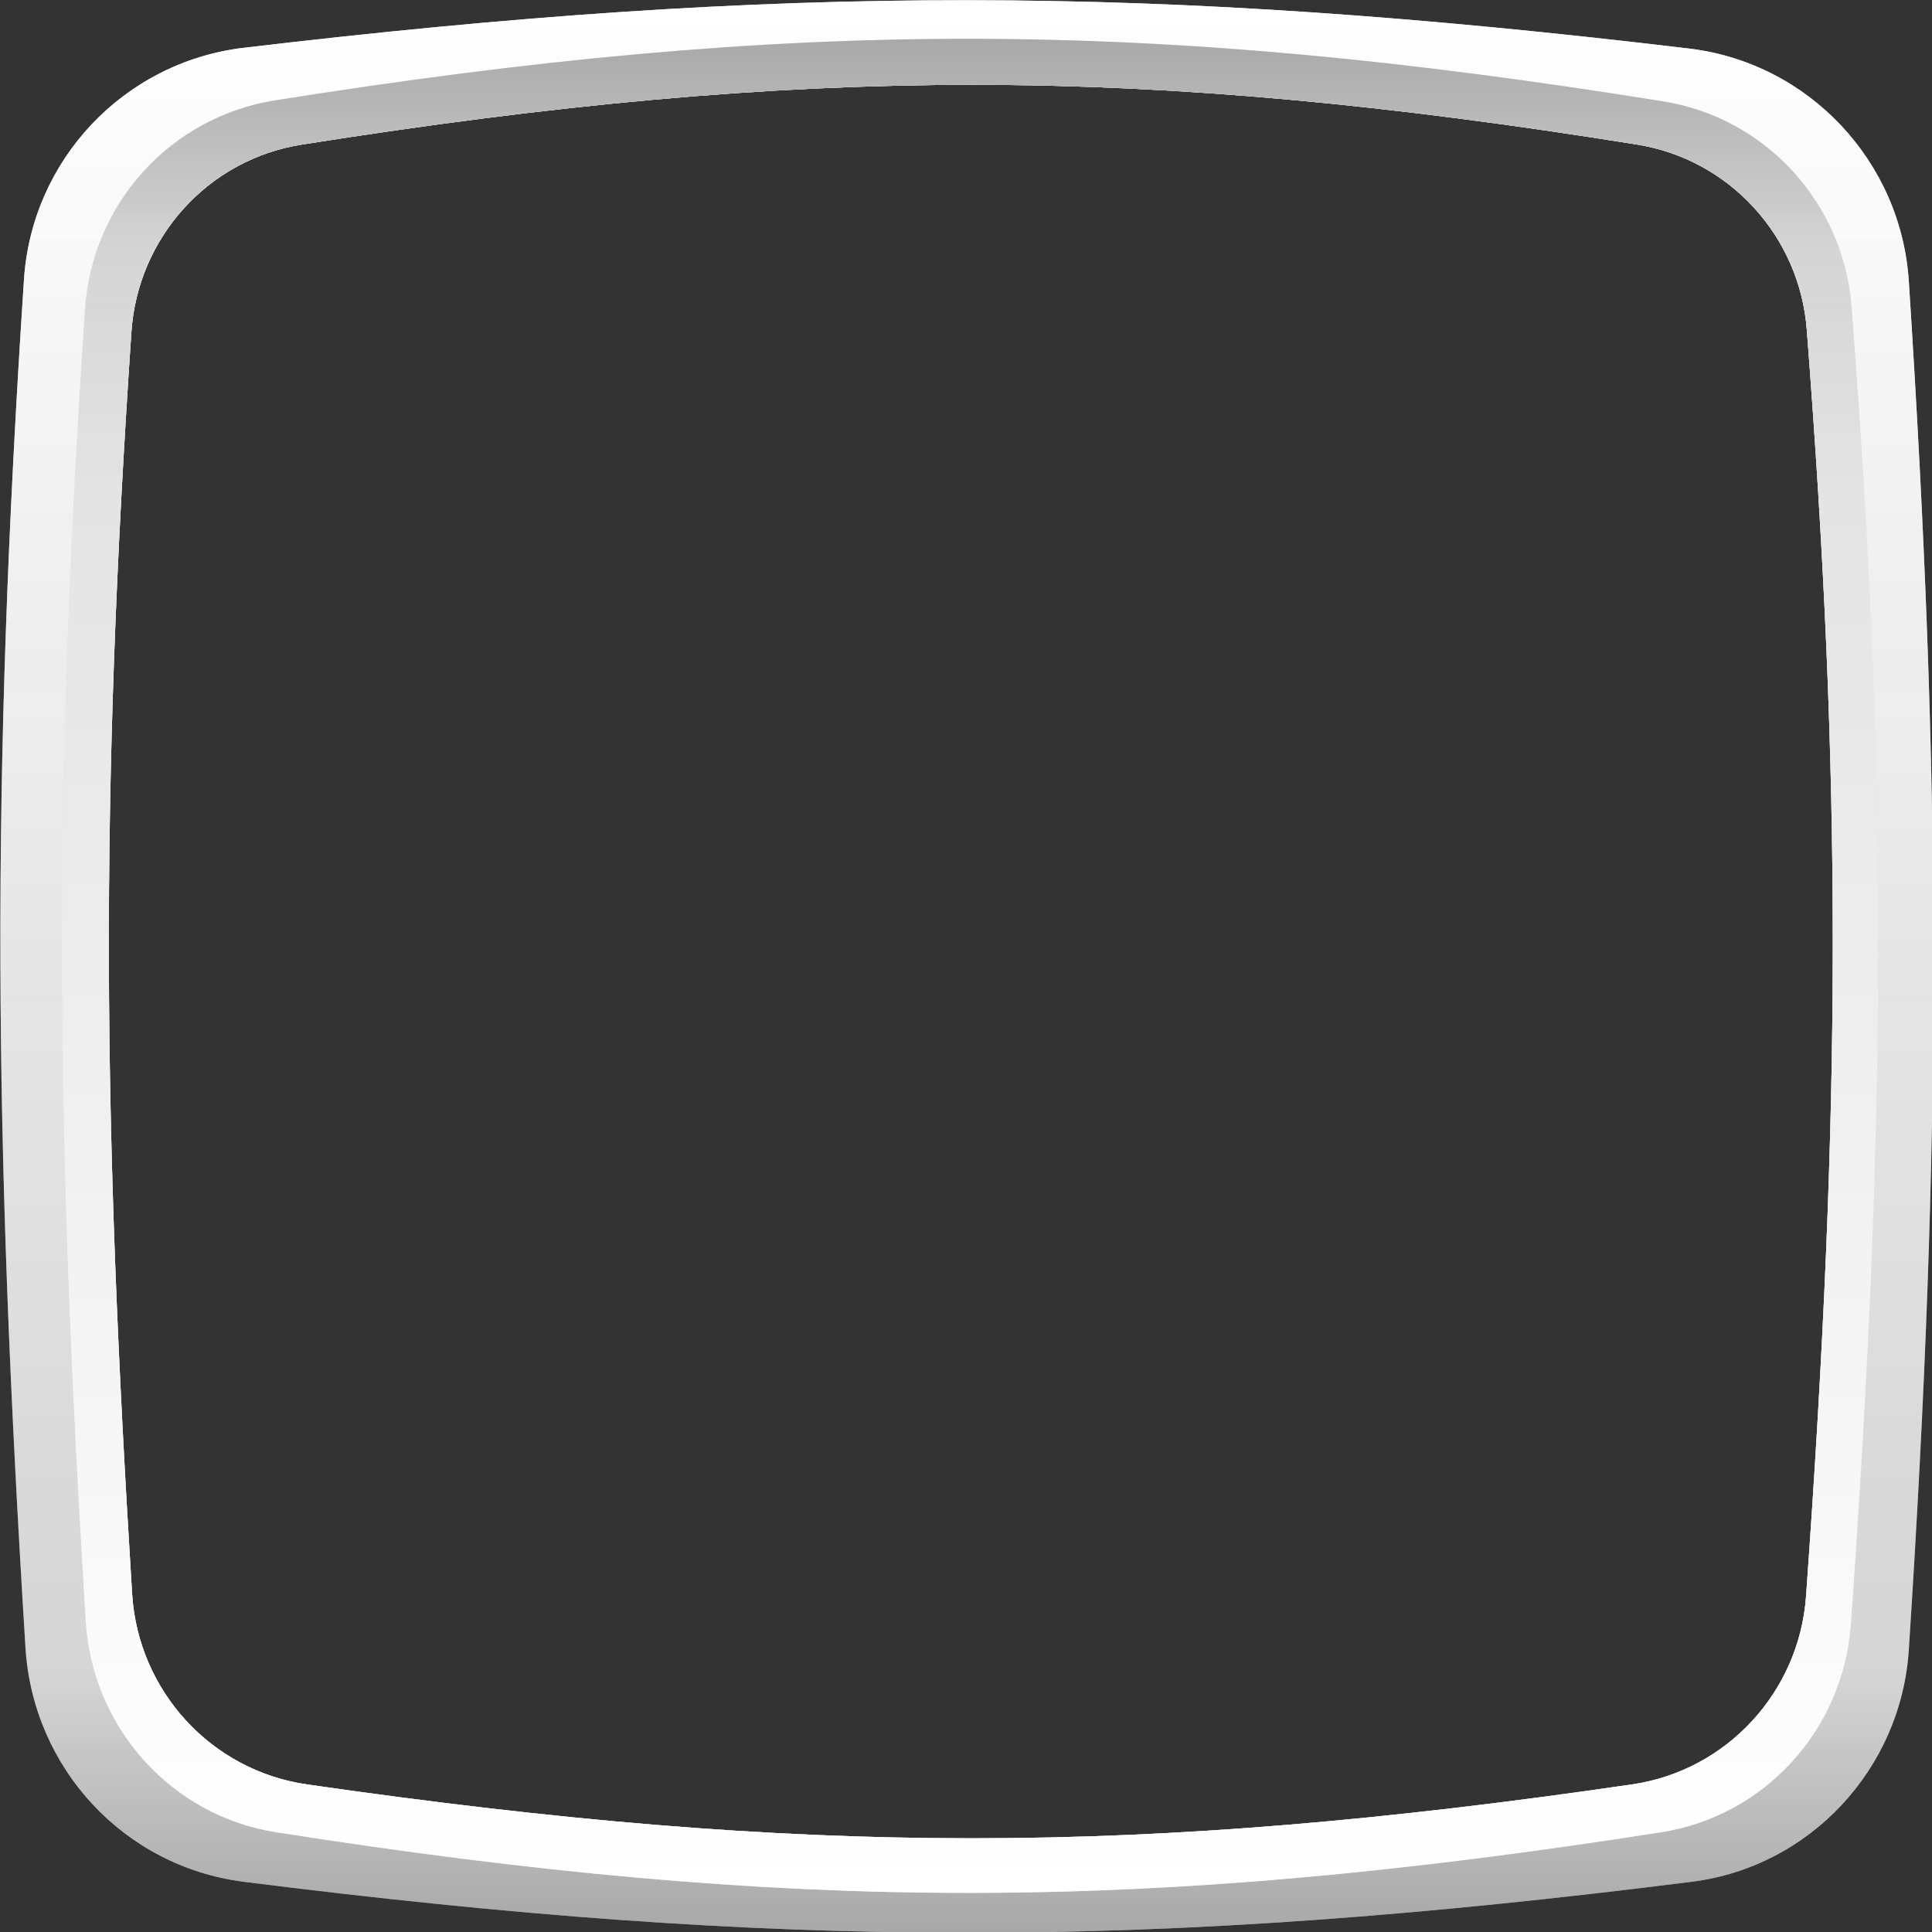 <svg xmlns="http://www.w3.org/2000/svg" viewBox="0 0 250 250" preserveAspectRatio="none"><rect x="0" y="0" width="250" height="250" fill="#333333" stroke="none"/><style>.st0{fill-rule:evenodd;clip-rule:evenodd;fill:#dbdbdb}</style><path class="st0" d="M31.4 6.2C16 8.1 4.1 20.7 3.1 36.2c-4.3 65.3-3.9 111.1.2 177.1 1 15.5 12.7 28.2 28.2 30.2 69.7 8.8 117.7 8.8 187.4 0 15.3-1.9 27.1-14.6 28.1-30 4.3-66.3 4.2-112.2 0-177.1-1-15.5-12.9-28.2-28.3-30.1C149.4-2 101.3-2.1 31.4 6.2zm7.7 12.5C26.9 20.6 17.8 30.8 17 43c-4.1 60.6-3.7 102.2.1 163.3.8 12.5 10.2 22.8 22.6 24.6 64.5 9.3 107.8 9.3 171.5 0 12.3-1.8 21.6-12 22.5-24.3 4.6-64.1 4.6-105.8.1-163.9-.9-12.1-10-22.1-22-24-64.1-10.3-107.6-10.3-172.7 0z"/><linearGradient id="SVGID_1_" gradientUnits="userSpaceOnUse" x1="125" y1="252" x2="125" y2="2" gradientTransform="matrix(1 0 0 -1 0 252)"><stop offset="0" stop-color="#fff"/><stop offset="1" stop-color="#fff" stop-opacity="0"/></linearGradient><path d="M31.4 6.2C16 8.1 4.1 20.7 3.1 36.2c-4.3 65.3-3.9 111.1.2 177.1 1 15.5 12.7 28.2 28.2 30.2 69.7 8.8 117.7 8.8 187.4 0 15.3-1.9 27.1-14.6 28.1-30 4.3-66.3 4.2-112.2 0-177.1-1-15.5-12.9-28.2-28.3-30.1C149.4-2 101.3-2.1 31.4 6.2zm7.7 12.5C26.9 20.6 17.8 30.8 17 43c-4.1 60.6-3.7 102.2.1 163.3.8 12.5 10.2 22.8 22.6 24.6 64.5 9.3 107.8 9.3 171.5 0 12.3-1.8 21.6-12 22.5-24.3 4.6-64.1 4.6-105.8.1-163.9-.9-12.1-10-22.1-22-24-64.1-10.3-107.6-10.3-172.7 0z" fill-rule="evenodd" clip-rule="evenodd" fill="url(#SVGID_1_)"/><linearGradient id="SVGID_00000105390417282216356010000004066831486848376197_" gradientUnits="userSpaceOnUse" x1="125" y1="252" x2="125" y2="2" gradientTransform="matrix(1 0 0 -1 0 252)"><stop offset="0" stop-color="#717171" stop-opacity="0"/><stop offset=".865" stop-color="#717171" stop-opacity=".2"/><stop offset="1" stop-color="#717171"/></linearGradient><path d="M31.4 6.2C16 8.1 4.1 20.7 3.1 36.2c-4.3 65.3-3.9 111.1.2 177.1 1 15.5 12.7 28.2 28.2 30.2 69.7 8.8 117.7 8.8 187.4 0 15.3-1.9 27.1-14.6 28.1-30 4.3-66.3 4.2-112.2 0-177.1-1-15.5-12.9-28.2-28.3-30.1C149.4-2 101.3-2.1 31.4 6.2zm7.7 12.5C26.9 20.6 17.8 30.8 17 43c-4.1 60.6-3.7 102.2.1 163.3.8 12.5 10.2 22.8 22.6 24.6 64.5 9.3 107.8 9.3 171.5 0 12.3-1.8 21.6-12 22.5-24.3 4.6-64.1 4.6-105.8.1-163.9-.9-12.1-10-22.1-22-24-64.1-10.3-107.6-10.3-172.7 0z" fill-rule="evenodd" clip-rule="evenodd" fill="url(#SVGID_00000105390417282216356010000004066831486848376197_)" fill-opacity=".48"/><path class="st0" d="M35.5 13C22 15.2 11.9 26.4 11 40c-4.2 62.9-3.8 106.4.1 169.9.9 13.7 11.1 25.1 24.7 27.2 67 10.5 112.5 10.4 179.1 0 13.5-2.1 23.6-13.3 24.6-26.9 4.7-66.5 4.7-110.2.1-170.4-1-13.5-11.1-24.6-24.5-26.7C148.5 2.4 102.9 2.3 35.5 13zm3.6 5.7C26.9 20.6 17.8 30.8 17 43c-4.1 60.6-3.7 102.2.1 163.3.8 12.5 10.2 22.8 22.6 24.6 64.5 9.3 107.8 9.3 171.5 0 12.3-1.8 21.6-12 22.5-24.3 4.6-64.1 4.6-105.8.1-163.9-.9-12.1-10-22.1-22-24-64.1-10.3-107.6-10.3-172.7 0z"/><linearGradient id="SVGID_00000145738075279799931890000014235254661722245774_" gradientUnits="userSpaceOnUse" x1="125.501" y1="247.364" x2="125.501" y2="7.364" gradientTransform="matrix(1 0 0 -1 0 252)"><stop offset="0" stop-color="#fff" stop-opacity="0"/><stop offset="1" stop-color="#fff"/></linearGradient><path d="M35.5 13C22 15.2 11.9 26.4 11 40c-4.2 62.9-3.8 106.4.1 169.9.9 13.7 11.1 25.1 24.7 27.2 67 10.5 112.5 10.4 179.1 0 13.5-2.1 23.6-13.3 24.6-26.9 4.7-66.5 4.7-110.2.1-170.4-1-13.5-11.1-24.6-24.5-26.7C148.5 2.4 102.9 2.3 35.5 13zm3.6 5.7C26.9 20.6 17.8 30.8 17 43c-4.1 60.6-3.7 102.2.1 163.3.8 12.5 10.2 22.8 22.6 24.6 64.5 9.3 107.8 9.3 171.5 0 12.3-1.8 21.6-12 22.5-24.3 4.6-64.1 4.6-105.8.1-163.9-.9-12.1-10-22.1-22-24-64.1-10.3-107.6-10.3-172.7 0z" fill-rule="evenodd" clip-rule="evenodd" fill="url(#SVGID_00000145738075279799931890000014235254661722245774_)"/><linearGradient id="SVGID_00000096751050194905880700000003399045477294986147_" gradientUnits="userSpaceOnUse" x1="125.501" y1="247.364" x2="125.501" y2="7.364" gradientTransform="matrix(1 0 0 -1 0 252)"><stop offset="0" stop-color="#717171"/><stop offset=".115" stop-color="#717171" stop-opacity=".2"/><stop offset=".25" stop-color="#717171" stop-opacity="0"/></linearGradient><path d="M35.5 13C22 15.2 11.9 26.4 11 40c-4.2 62.9-3.8 106.4.1 169.9.9 13.7 11.1 25.1 24.7 27.2 67 10.5 112.5 10.4 179.1 0 13.5-2.1 23.6-13.3 24.6-26.9 4.7-66.5 4.7-110.2.1-170.4-1-13.5-11.1-24.6-24.5-26.7C148.5 2.4 102.9 2.3 35.5 13zm3.6 5.7C26.9 20.6 17.8 30.8 17 43c-4.1 60.6-3.7 102.2.1 163.3.8 12.5 10.2 22.8 22.6 24.6 64.5 9.3 107.8 9.3 171.5 0 12.3-1.8 21.6-12 22.5-24.3 4.6-64.1 4.6-105.8.1-163.9-.9-12.1-10-22.1-22-24-64.1-10.3-107.6-10.3-172.7 0z" fill-rule="evenodd" clip-rule="evenodd" fill="url(#SVGID_00000096751050194905880700000003399045477294986147_)" fill-opacity=".48"/></svg>